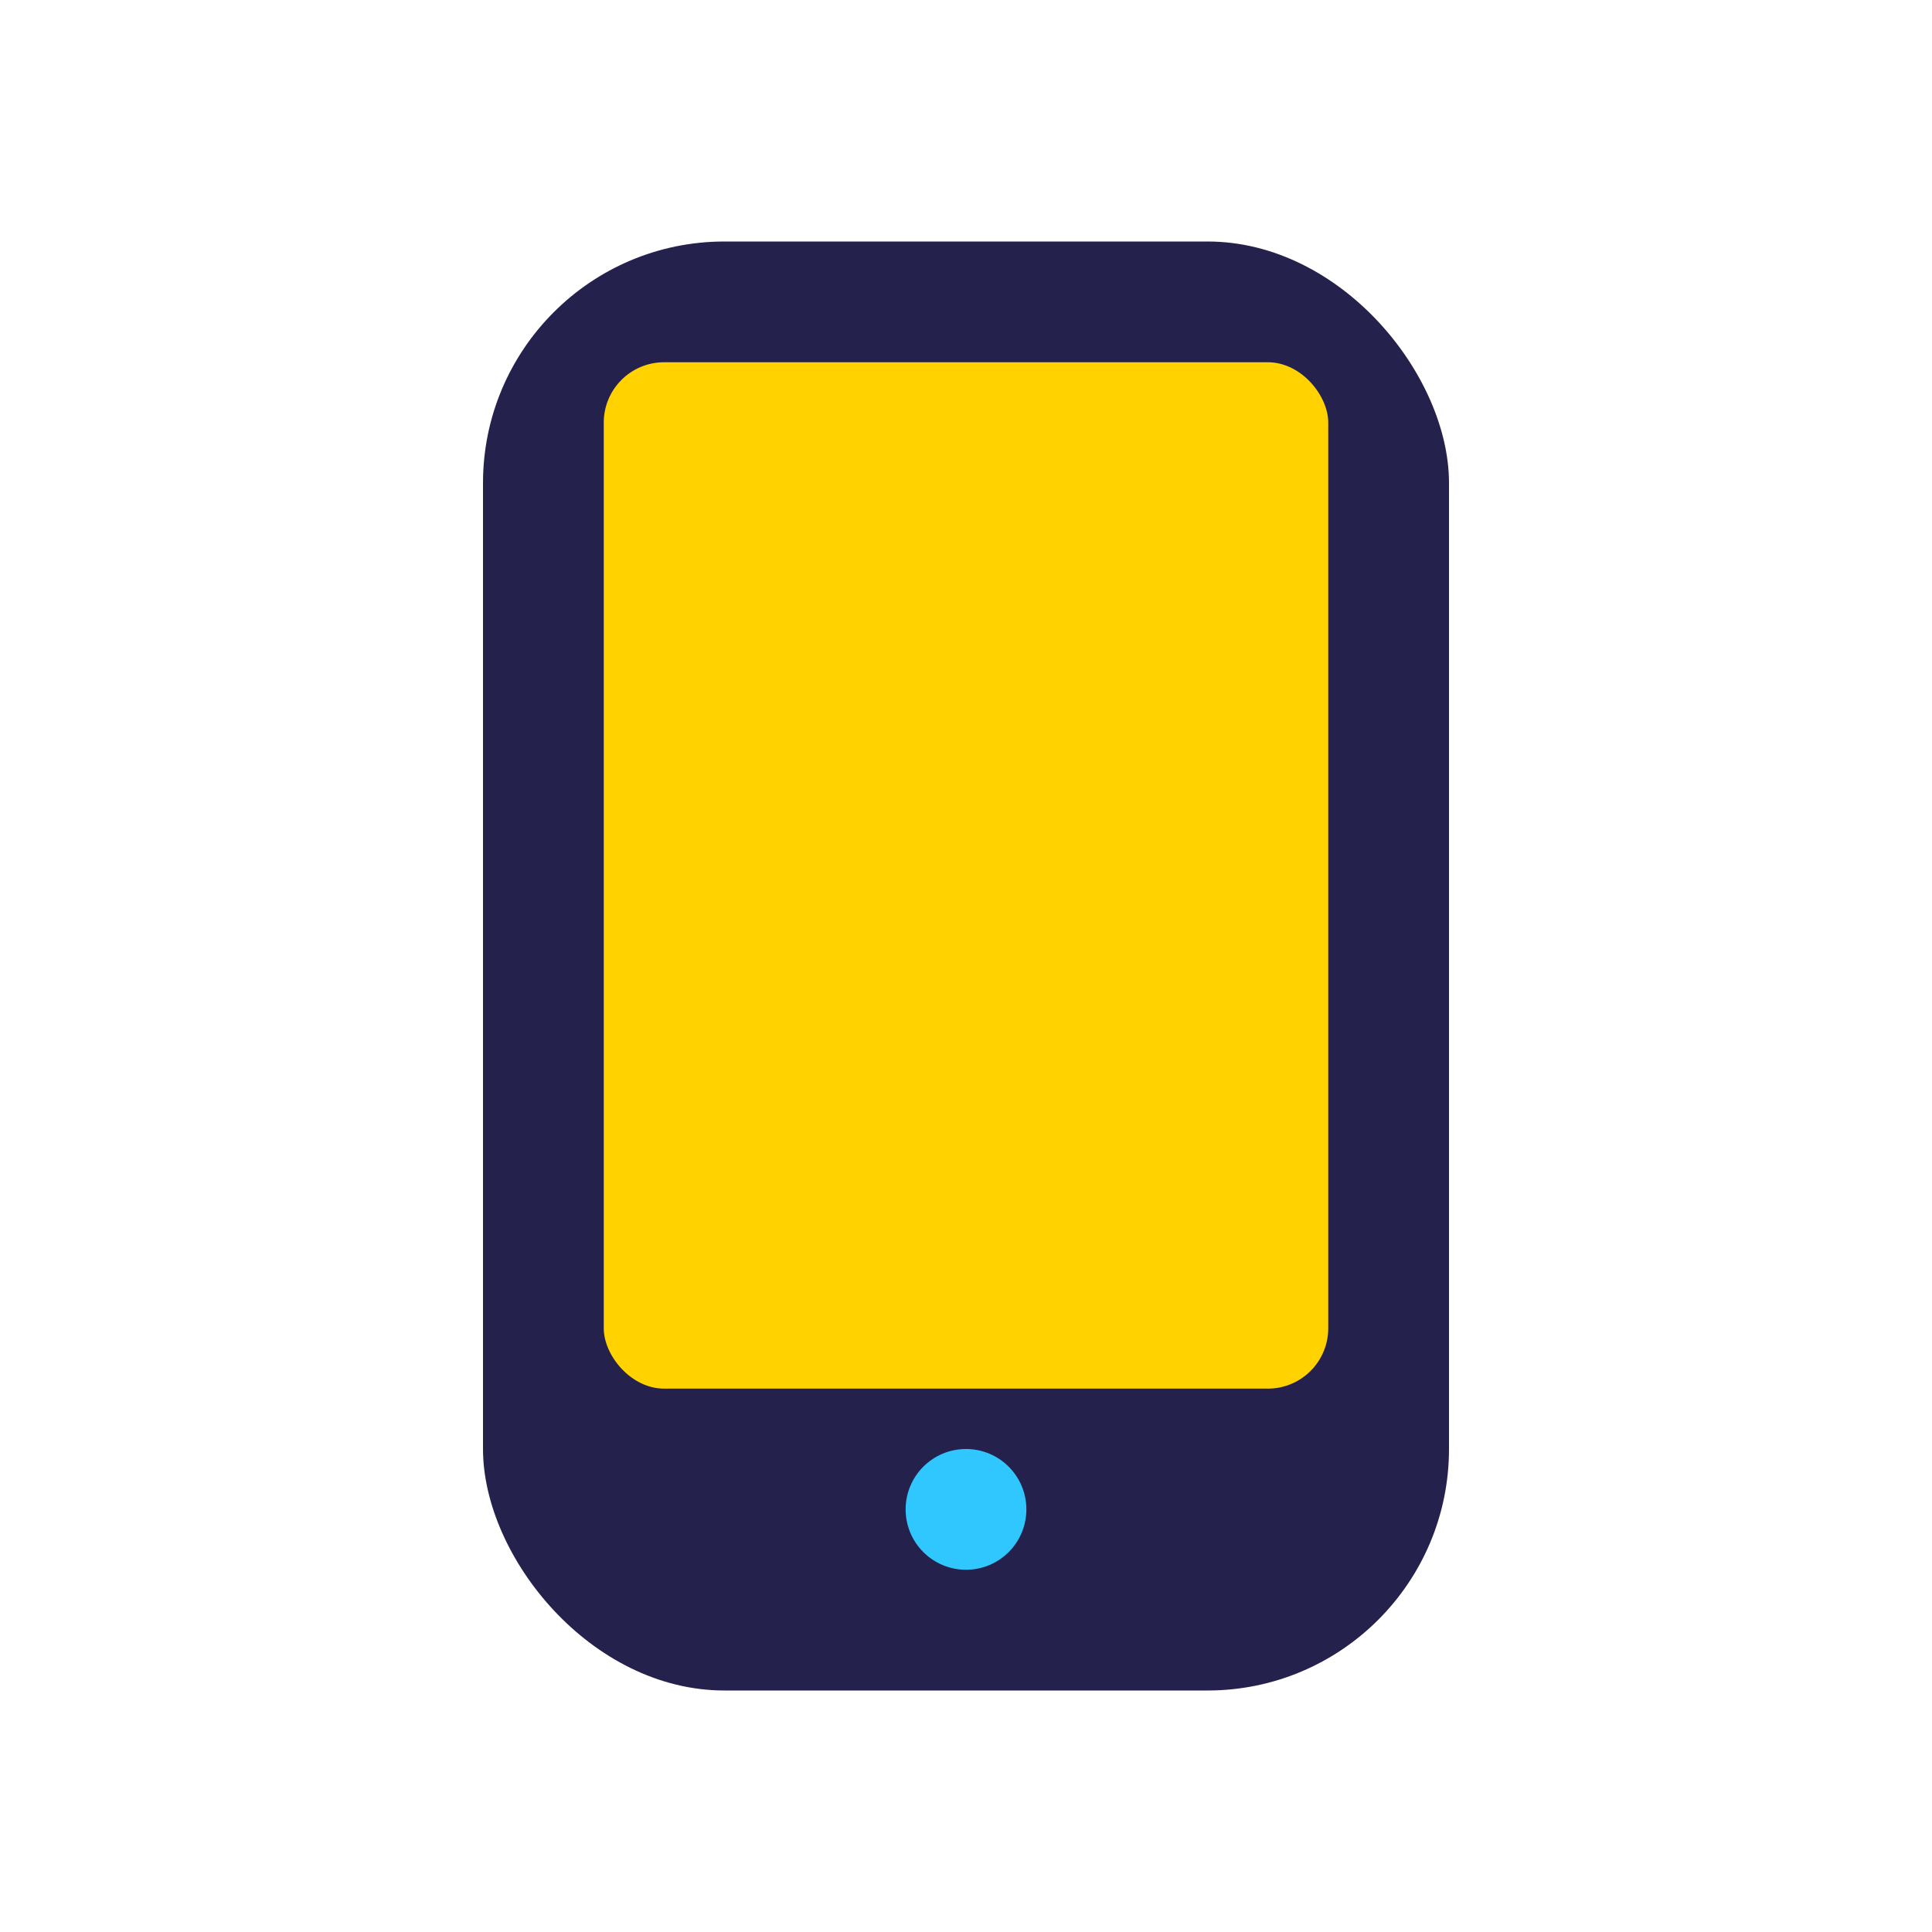 <?xml version="1.0" encoding="UTF-8"?>
<svg xmlns="http://www.w3.org/2000/svg" width="32" height="32" viewBox="0 0 32 32"><rect x="8" y="4" width="16" height="24" rx="4" fill="#25214D"/><rect x="10" y="6" width="12" height="17" rx="1" fill="#FFD200"/><circle cx="16" cy="25" r="1" fill="#30C7FF"/></svg>